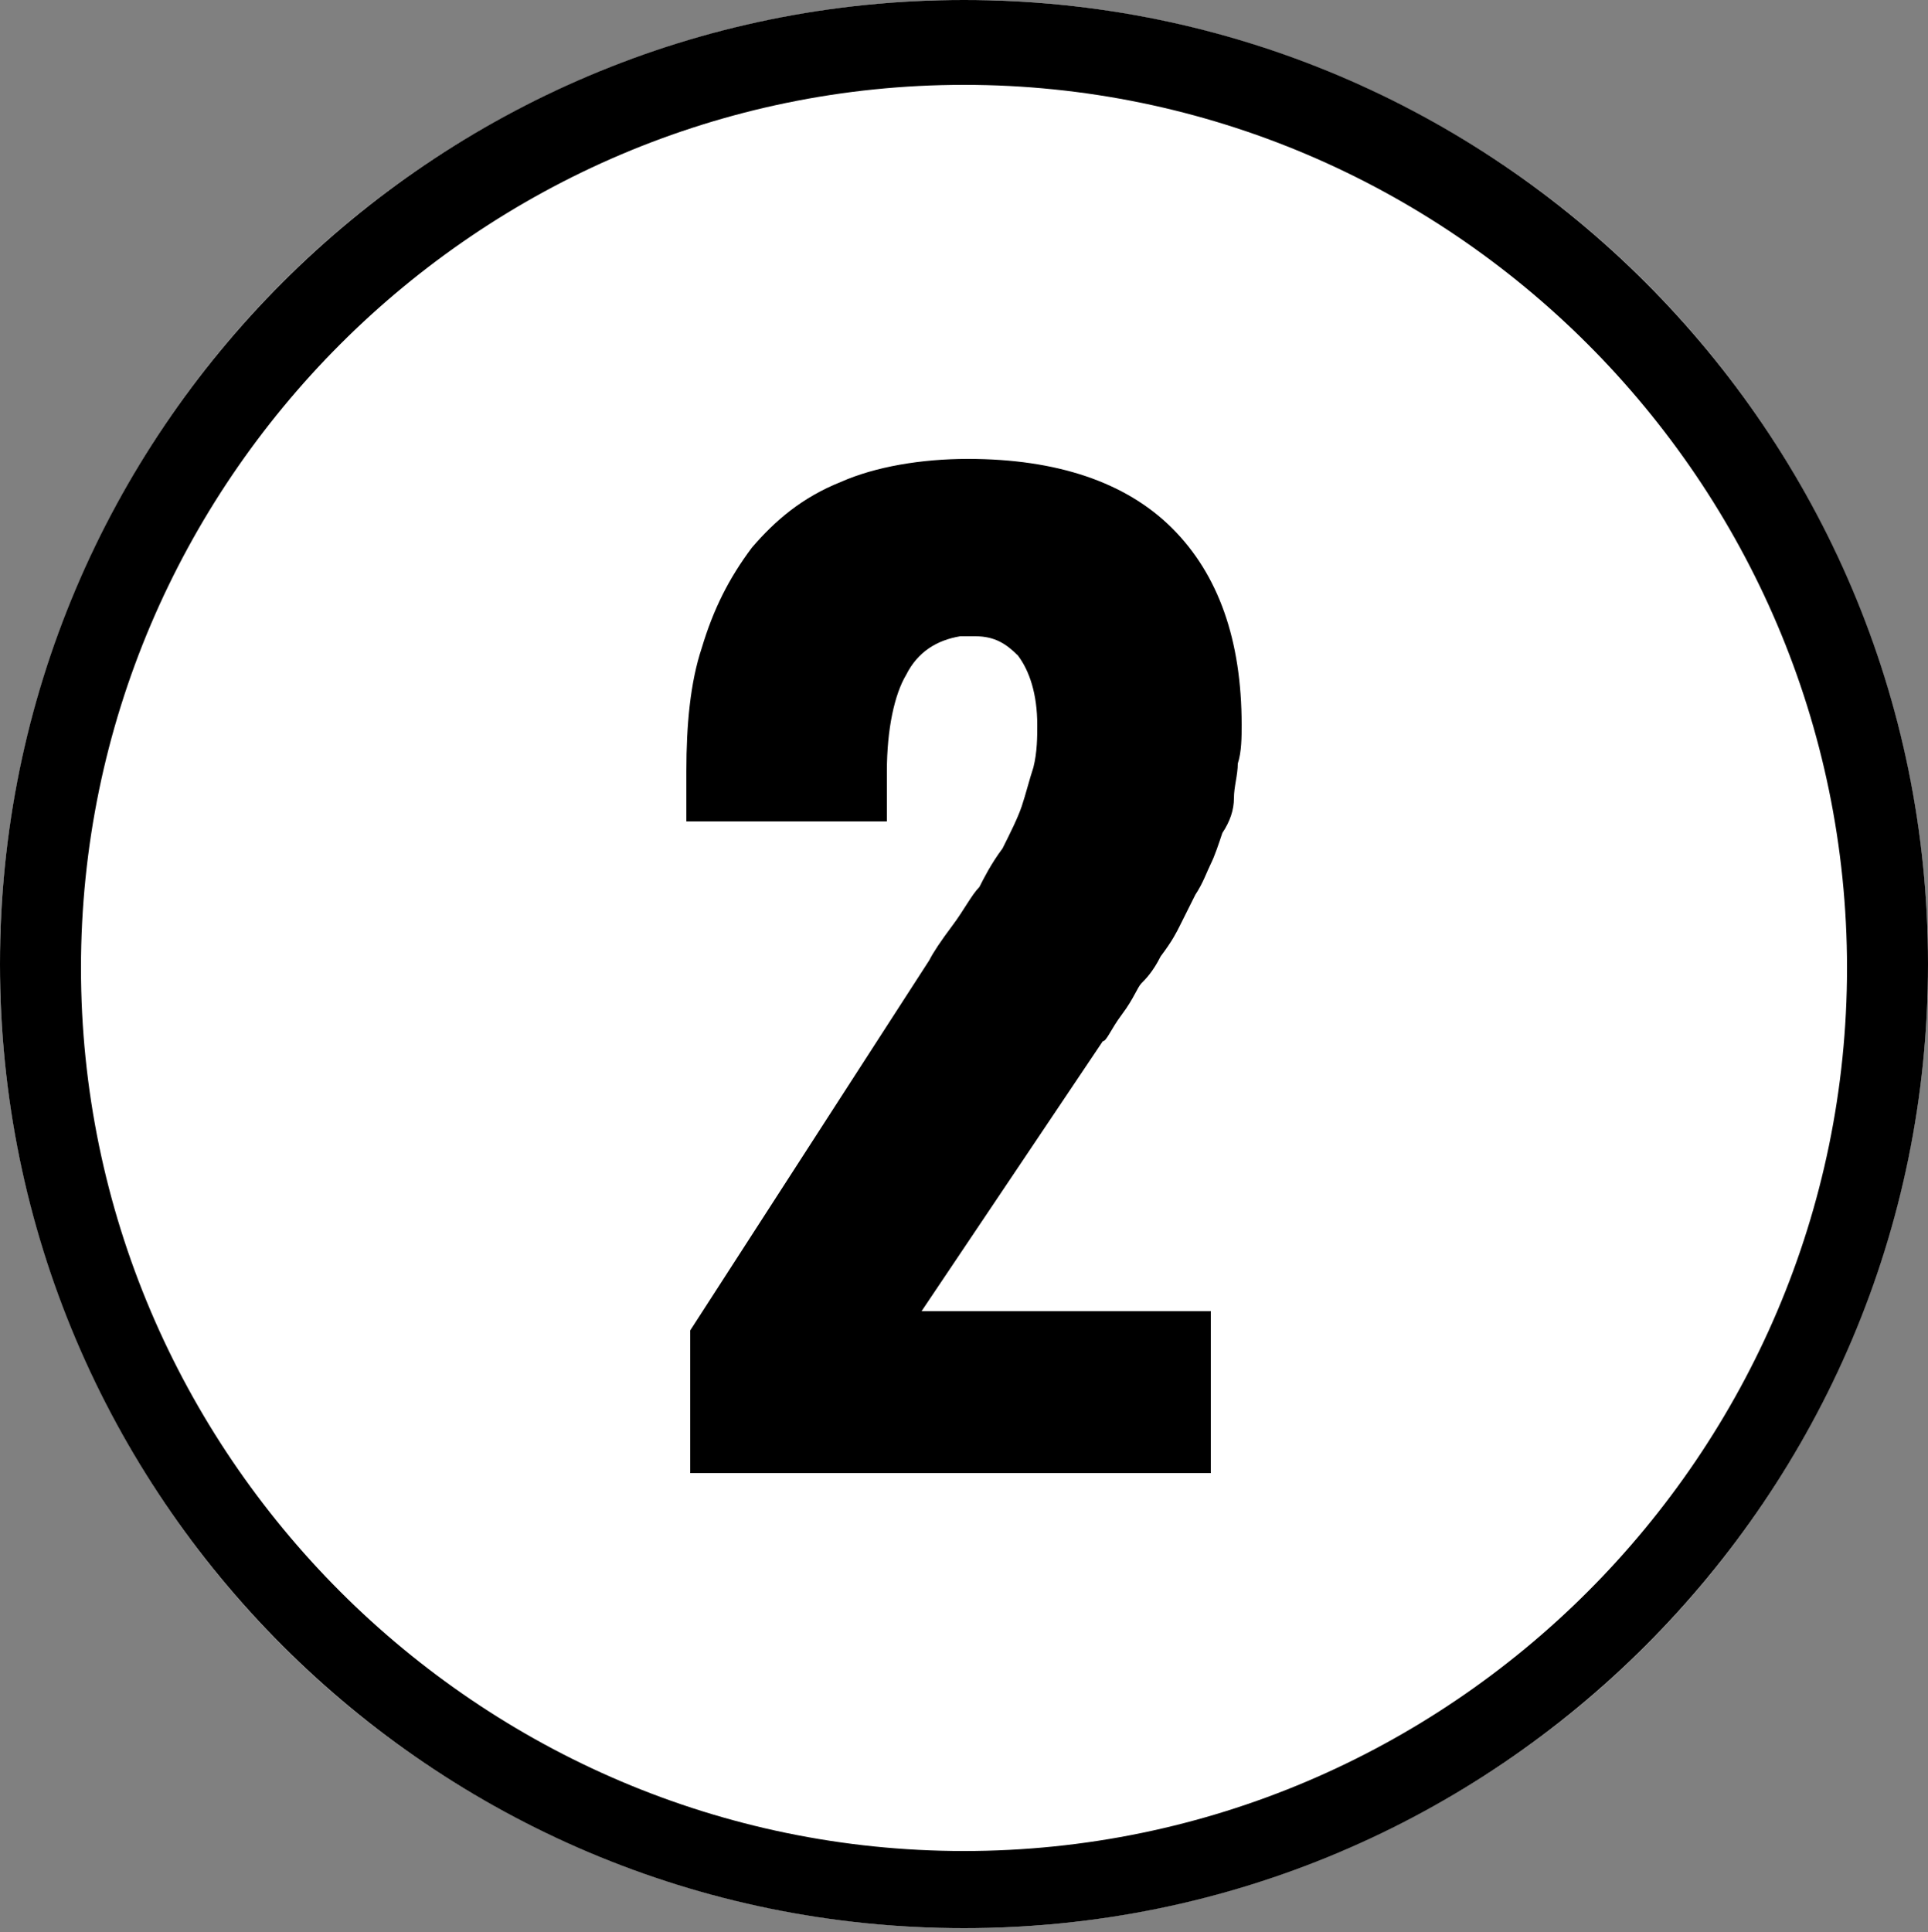<?xml version="1.0" encoding="utf-8"?>
<!-- Generator: Adobe Illustrator 27.1.1, SVG Export Plug-In . SVG Version: 6.00 Build 0)  -->
<svg version="1.1" id="レイヤー_1" xmlns="http://www.w3.org/2000/svg" xmlns:xlink="http://www.w3.org/1999/xlink" x="0px"
	 y="0px" viewBox="0 0 50 50.1" style="enable-background:new 0 0 50 50.1;" xml:space="preserve">
<rect x="0" y="0" width="50" height="50.1" fill="#808080" stroke="none"/>
<style type="text/css">
	.st0{fill:#FFFFFF;}
	.st1{enable-background:new    ;}
</style>
<g>
	<g id="楕円形_18" transform="translate(290)">
		<circle class="st0" cx="-265" cy="25" r="25"/>
		<path d="M-265,50c-13.8,0-25-11.2-25-25s11.2-25,25-25c13.8,0,25,11.2,25,25S-251.2,50-265,50z M-265,2.2
			c-12.6,0-22.9,10.3-22.9,22.9s10.3,22.9,22.9,22.9s22.9-10.3,22.9-22.9S-252.4,2.2-265,2.2z"/>
	</g>
	<g class="st1">
		<path d="M17.9,38.3v-3.8l6.2-9.6c0.1-0.2,0.3-0.5,0.6-0.9c0.3-0.4,0.5-0.8,0.7-1c0.1-0.2,0.3-0.6,0.6-1c0.2-0.4,0.4-0.8,0.5-1.1
			s0.2-0.7,0.3-1c0.1-0.4,0.1-0.8,0.1-1.1c0-0.8-0.2-1.4-0.5-1.8c-0.3-0.3-0.6-0.5-1.1-0.5c-0.1,0-0.2,0-0.4,0
			c-0.6,0.1-1.1,0.4-1.4,1C23.2,18,23,18.9,23,20v1.3h-5.2v-1.3c0-1.2,0.1-2.3,0.4-3.2c0.3-1,0.7-1.8,1.3-2.6
			c0.6-0.7,1.3-1.3,2.3-1.7c0.9-0.4,2.1-0.6,3.3-0.6c2.3,0,4.1,0.6,5.3,1.8c1.2,1.2,1.8,2.9,1.8,5.1c0,0.3,0,0.7-0.1,1
			c0,0.3-0.1,0.6-0.1,0.9c0,0.3-0.1,0.6-0.3,0.9c-0.1,0.3-0.2,0.6-0.3,0.8c-0.1,0.2-0.2,0.5-0.4,0.8c-0.2,0.4-0.3,0.6-0.4,0.8
			c-0.1,0.2-0.2,0.4-0.5,0.8c-0.2,0.4-0.4,0.6-0.5,0.7c-0.1,0.1-0.2,0.4-0.5,0.8c-0.3,0.4-0.4,0.7-0.5,0.7L23.9,34h7.5v4.2H17.9z"/>
	</g>
</g>
</svg>
